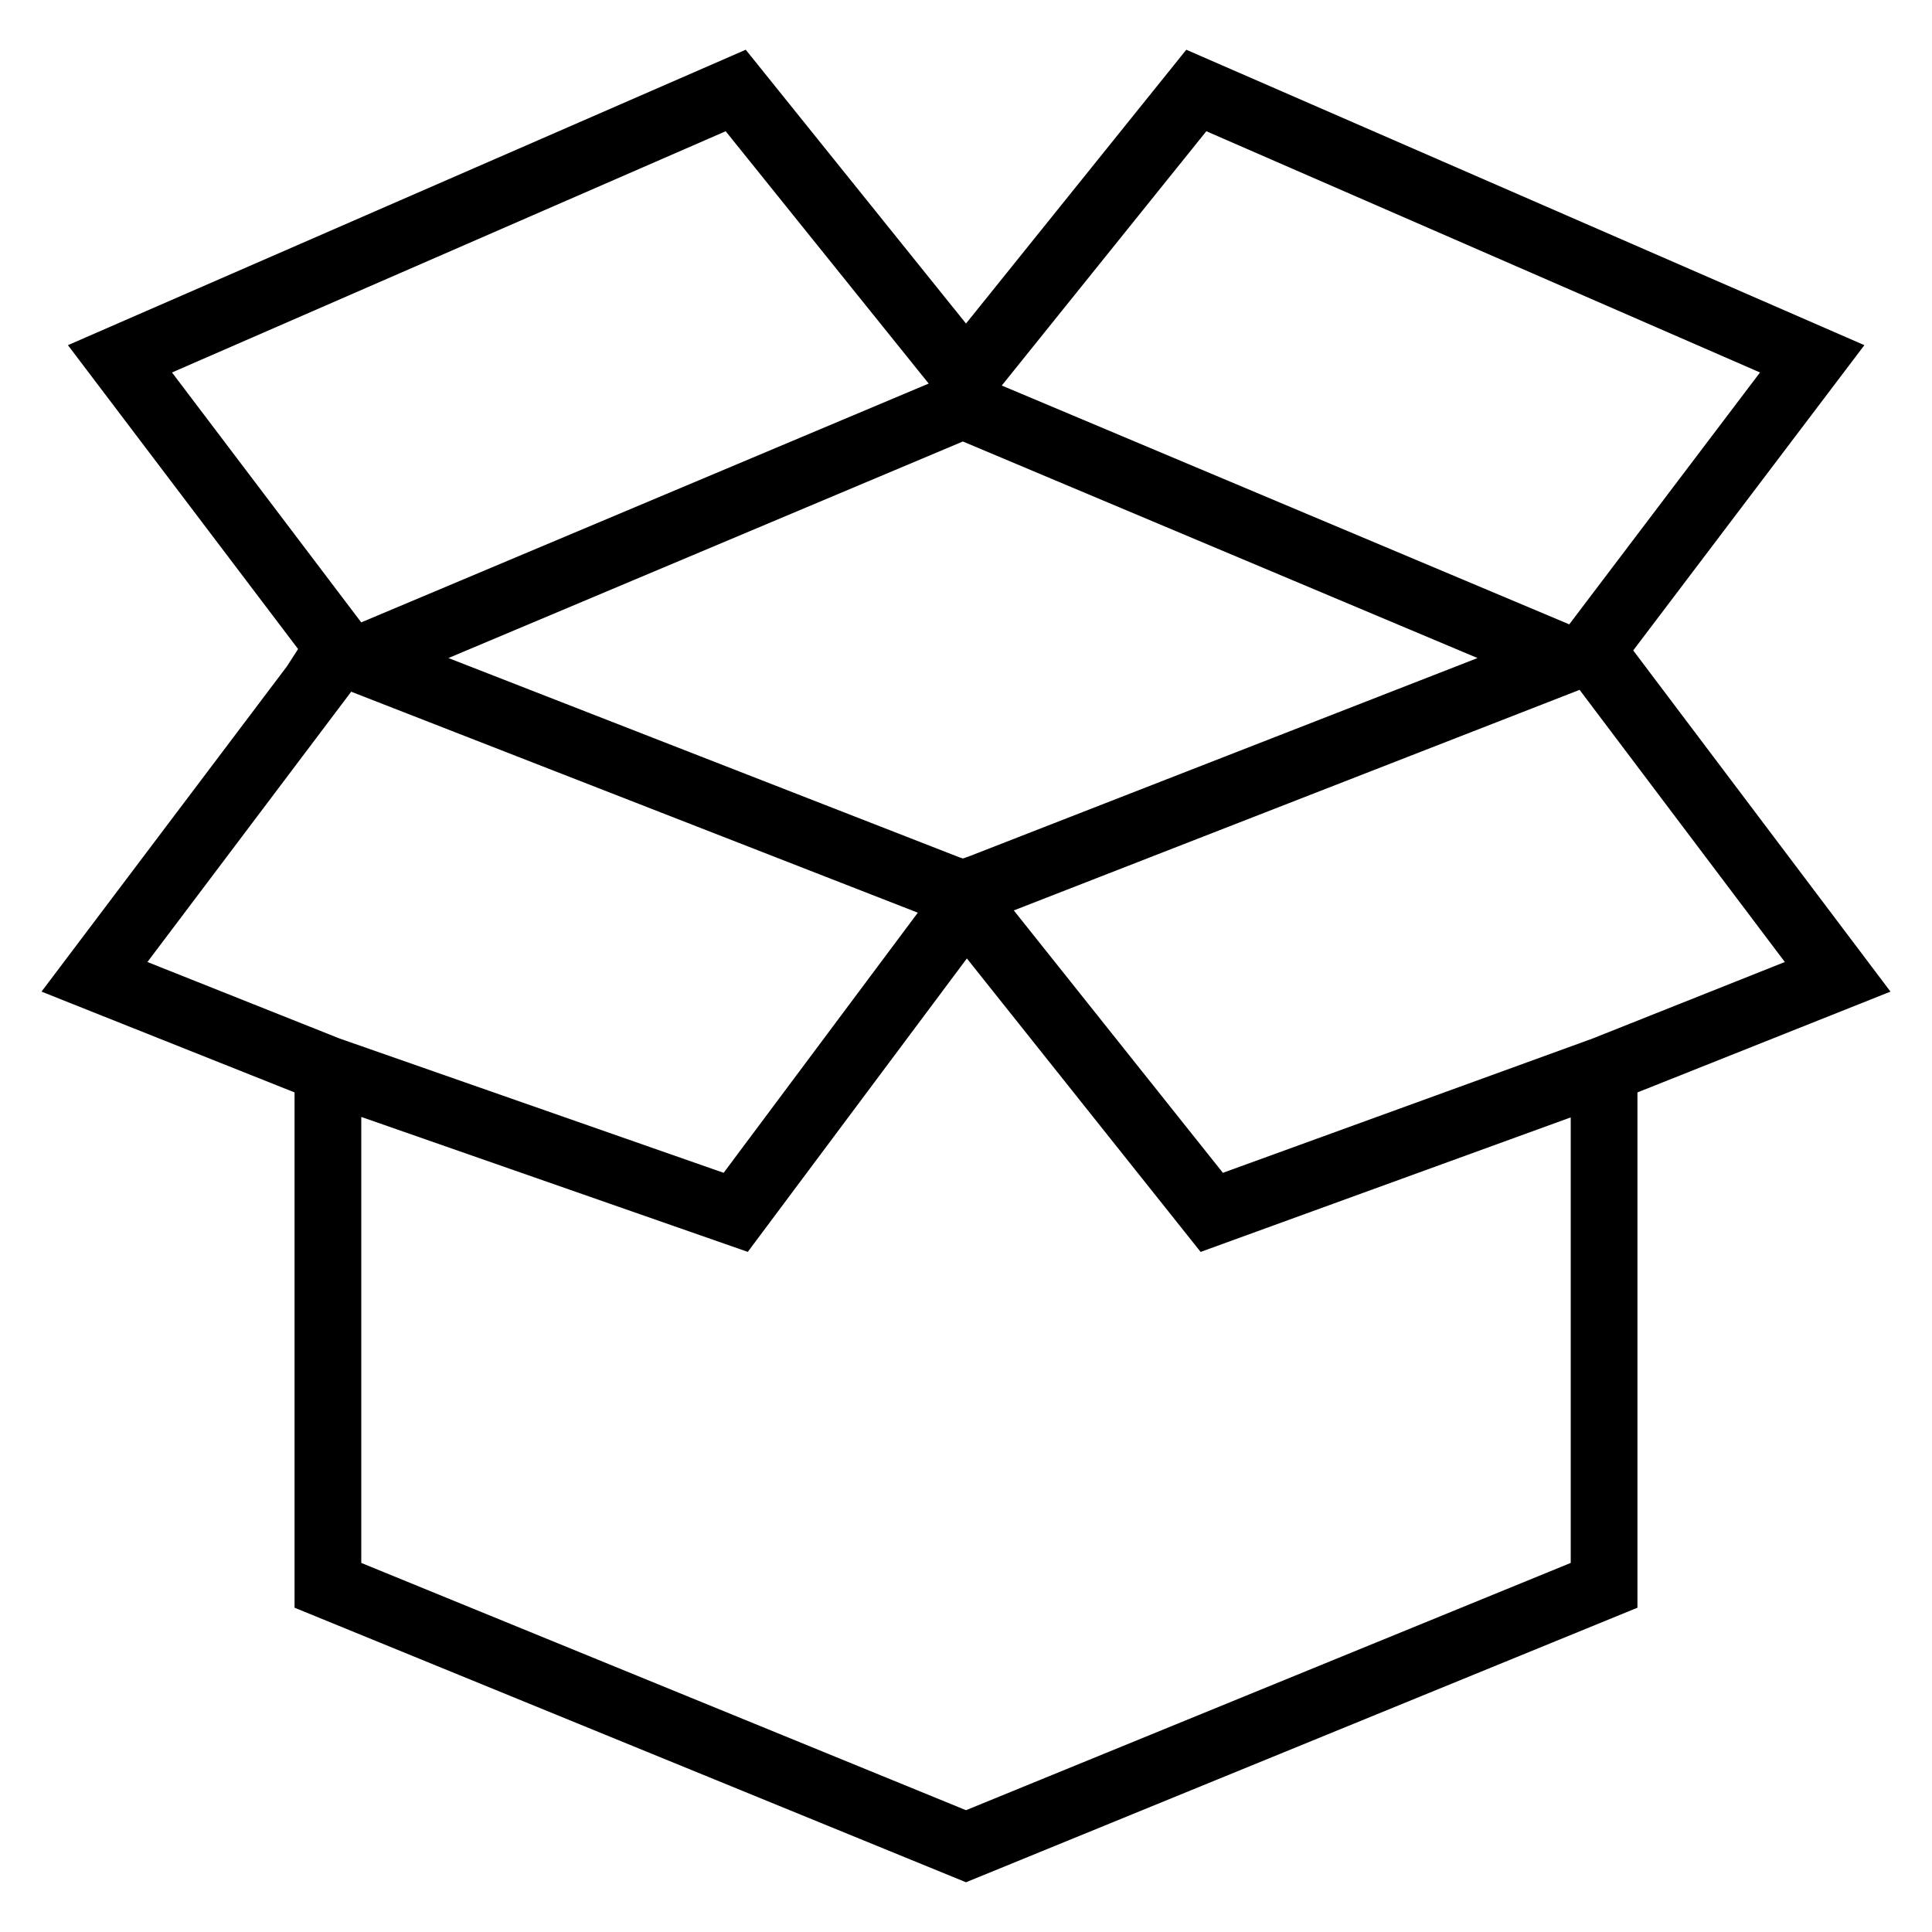 <svg xmlns="http://www.w3.org/2000/svg" viewBox="0 0 512 512"><path fill="currentColor" d="M256 498.82L78.06 426.06V289.5L11 262.79l65-86.15 3-4.64-61-80.53 179.63-78.29L256 85.74l58.38-72.56 179.7 78.29-61.26 80.9.25.33 2.59 3.44L501 262.79l-67.06 26.71v136.56zM95.74 414.19L256 479.72l160.26-65.53V296.12l-98.08 35.65L256.23 254l-58.06 77.76L95.74 296zm172.93-172.92l55.41 69.54L422 275.24l51-20.3-54.39-72.12-.31.12zM90 275.22l101.77 35.59 51.46-68.94-150.16-58.56-54 71.63zm28.84-100.83l135.36 52.79 1 .33 2-.72 134.36-52.4L255.17 117zm146.64-72.22l150.39 63.29 50.55-66.75-146.73-63.93zm-219.9-3.46l50.15 66.23 150.38-63.29-53.8-66.87z"/></svg>